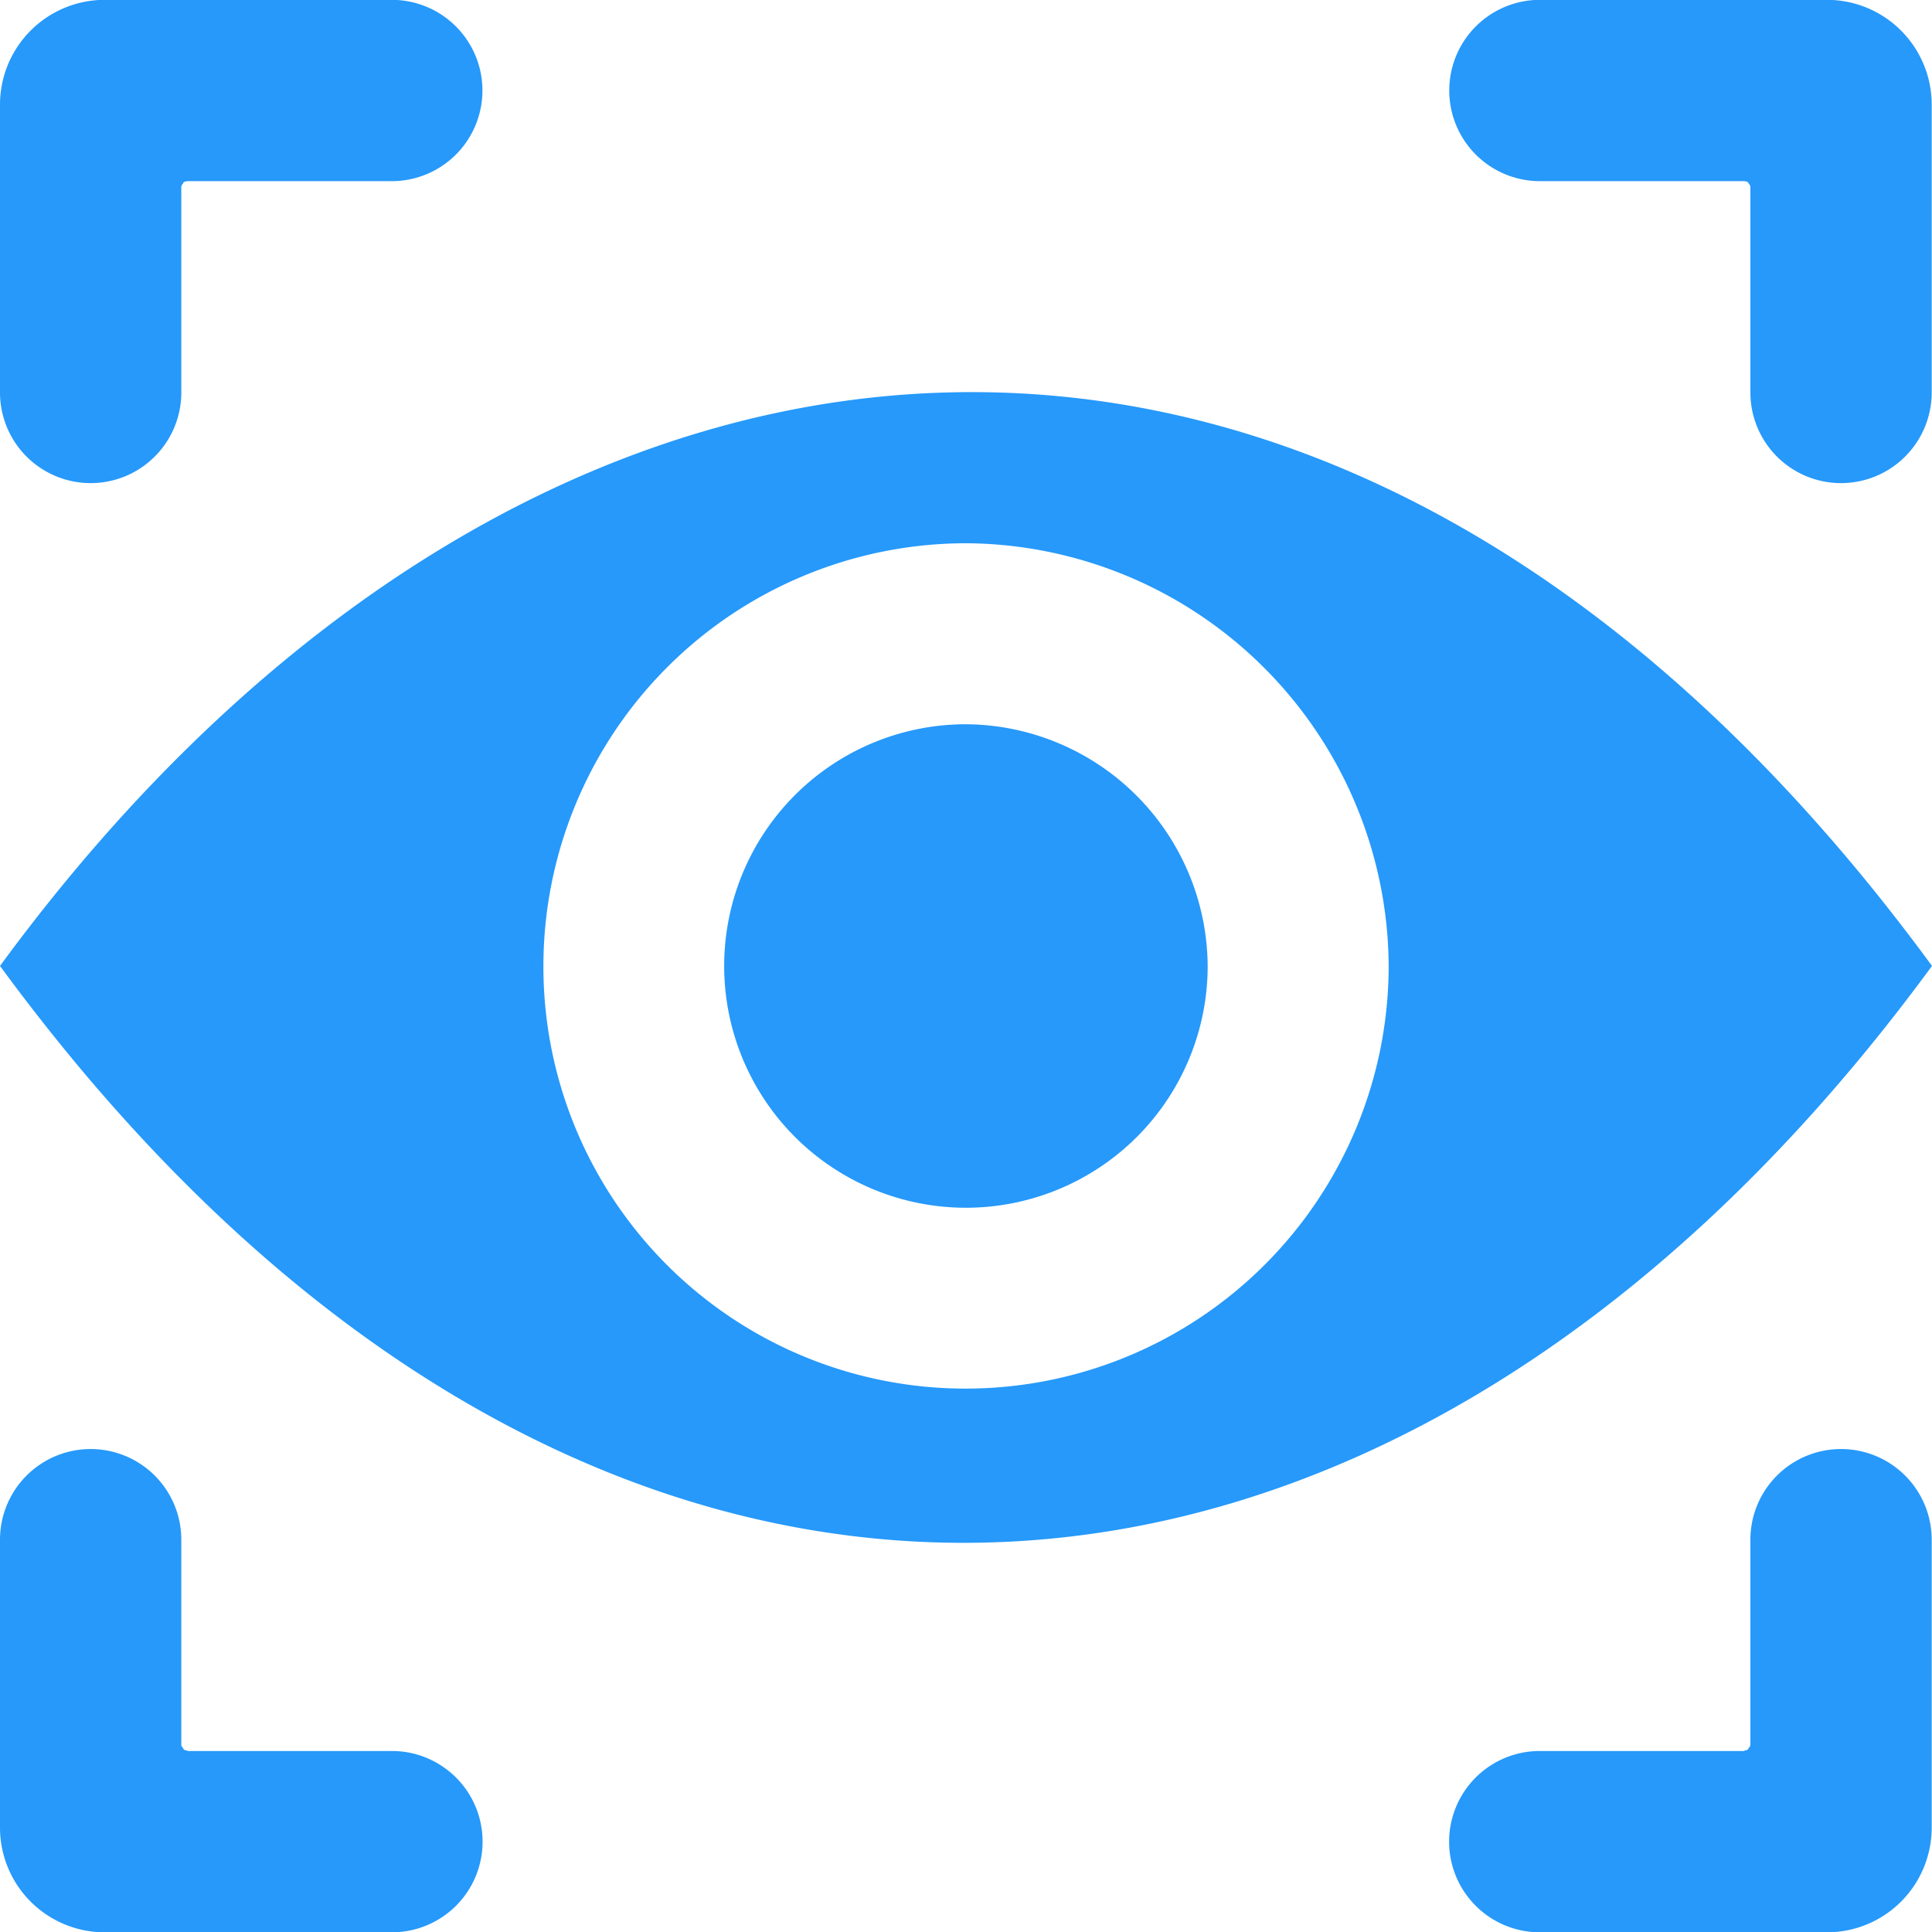 <svg xmlns="http://www.w3.org/2000/svg" width="25.574" height="25.575" viewBox="0 0 25.574 25.575"><g id="Group_3327" data-name="Group 3327" transform="translate(-20407.793 -3464.778)"><g id="Group_3282" data-name="Group 3282" transform="translate(20417.385 3474.368)"><path id="Path_1652" data-name="Path 1652" d="M-.693-.346a3.2,3.2,0,0,1-3.2,3.2,3.2,3.2,0,0,1-3.2-3.2,3.2,3.2,0,0,1,3.2-3.2,3.22,3.22,0,0,1,3.2,3.2" transform="translate(7.087 3.543)" fill="#2699fb"></path></g><g id="Group_3283" data-name="Group 3283" transform="translate(20407.793 3469.969)"><path id="Path_1653" data-name="Path 1653" d="M0-.823c7.67,10.46,18.315,9.9,25.574,0C17.7-11.568,6.96-10.313,0-.823M12.787,4.772A5.586,5.586,0,0,1,7.193-.823a5.6,5.6,0,0,1,5.595-5.595A5.629,5.629,0,0,1,18.382-.823a5.6,5.6,0,0,1-5.595,5.595" transform="translate(0 8.418)" fill="#2699fb"></path></g><g id="Group_3284" data-name="Group 3284" transform="translate(20426.977 3464.778)"><path id="Path_1654" data-name="Path 1654" d="M-.692-.15V3.662a1.2,1.2,0,0,1-1.2,1.2,1.2,1.2,0,0,1-1.2-1.2V.953A.057.057,0,0,0-3.114.9c0-.015-.016-.032-.048-.032A.028.028,0,0,0-3.178.865h-2.7a1.2,1.2,0,0,1-1.2-1.2,1.2,1.2,0,0,1,1.2-1.2h3.812A1.387,1.387,0,0,1-.692-.15" transform="translate(7.078 1.533)" fill="#2699fb"></path></g><g id="Group_3285" data-name="Group 3285" transform="translate(20407.793 3464.778)"><path id="Path_1655" data-name="Path 1655" d="M0-.15V3.662a1.2,1.2,0,1,0,2.4,0V.953A.057.057,0,0,1,2.422.9c0-.015.016-.032.048-.032A.028.028,0,0,1,2.486.865h2.7a1.2,1.2,0,0,0,1.2-1.2,1.2,1.2,0,0,0-1.2-1.2H1.375A1.387,1.387,0,0,0,0-.15" transform="translate(0 1.533)" fill="#2699fb"></path></g><g id="Group_3286" data-name="Group 3286" transform="translate(20407.793 3483.96)"><path id="Path_1656" data-name="Path 1656" d="M0-.543V-4.355a1.2,1.2,0,0,1,1.2-1.2,1.2,1.2,0,0,1,1.2,1.2v2.709a.057.057,0,0,0,.024.048c0,.015.016.032.048.032a.028.028,0,0,0,.016.008h2.7a1.2,1.2,0,0,1,1.2,1.2,1.2,1.2,0,0,1-1.2,1.2H1.375A1.386,1.386,0,0,1,0-.543" transform="translate(0 5.554)" fill="#2699fb"></path></g><g id="Group_3287" data-name="Group 3287" transform="translate(20426.977 3483.96)"><path id="Path_1657" data-name="Path 1657" d="M-.692-.543V-4.355a1.2,1.2,0,0,0-1.2-1.2,1.2,1.2,0,0,0-1.2,1.2v2.709a.057.057,0,0,1-.024.048c0,.015-.016.032-.048.032a.028.028,0,0,1-.016.008h-2.7a1.2,1.2,0,0,0-1.2,1.2,1.2,1.2,0,0,0,1.2,1.2h3.812A1.386,1.386,0,0,0-.692-.543" transform="translate(7.078 5.554)" fill="#2699fb"></path></g></g></svg>